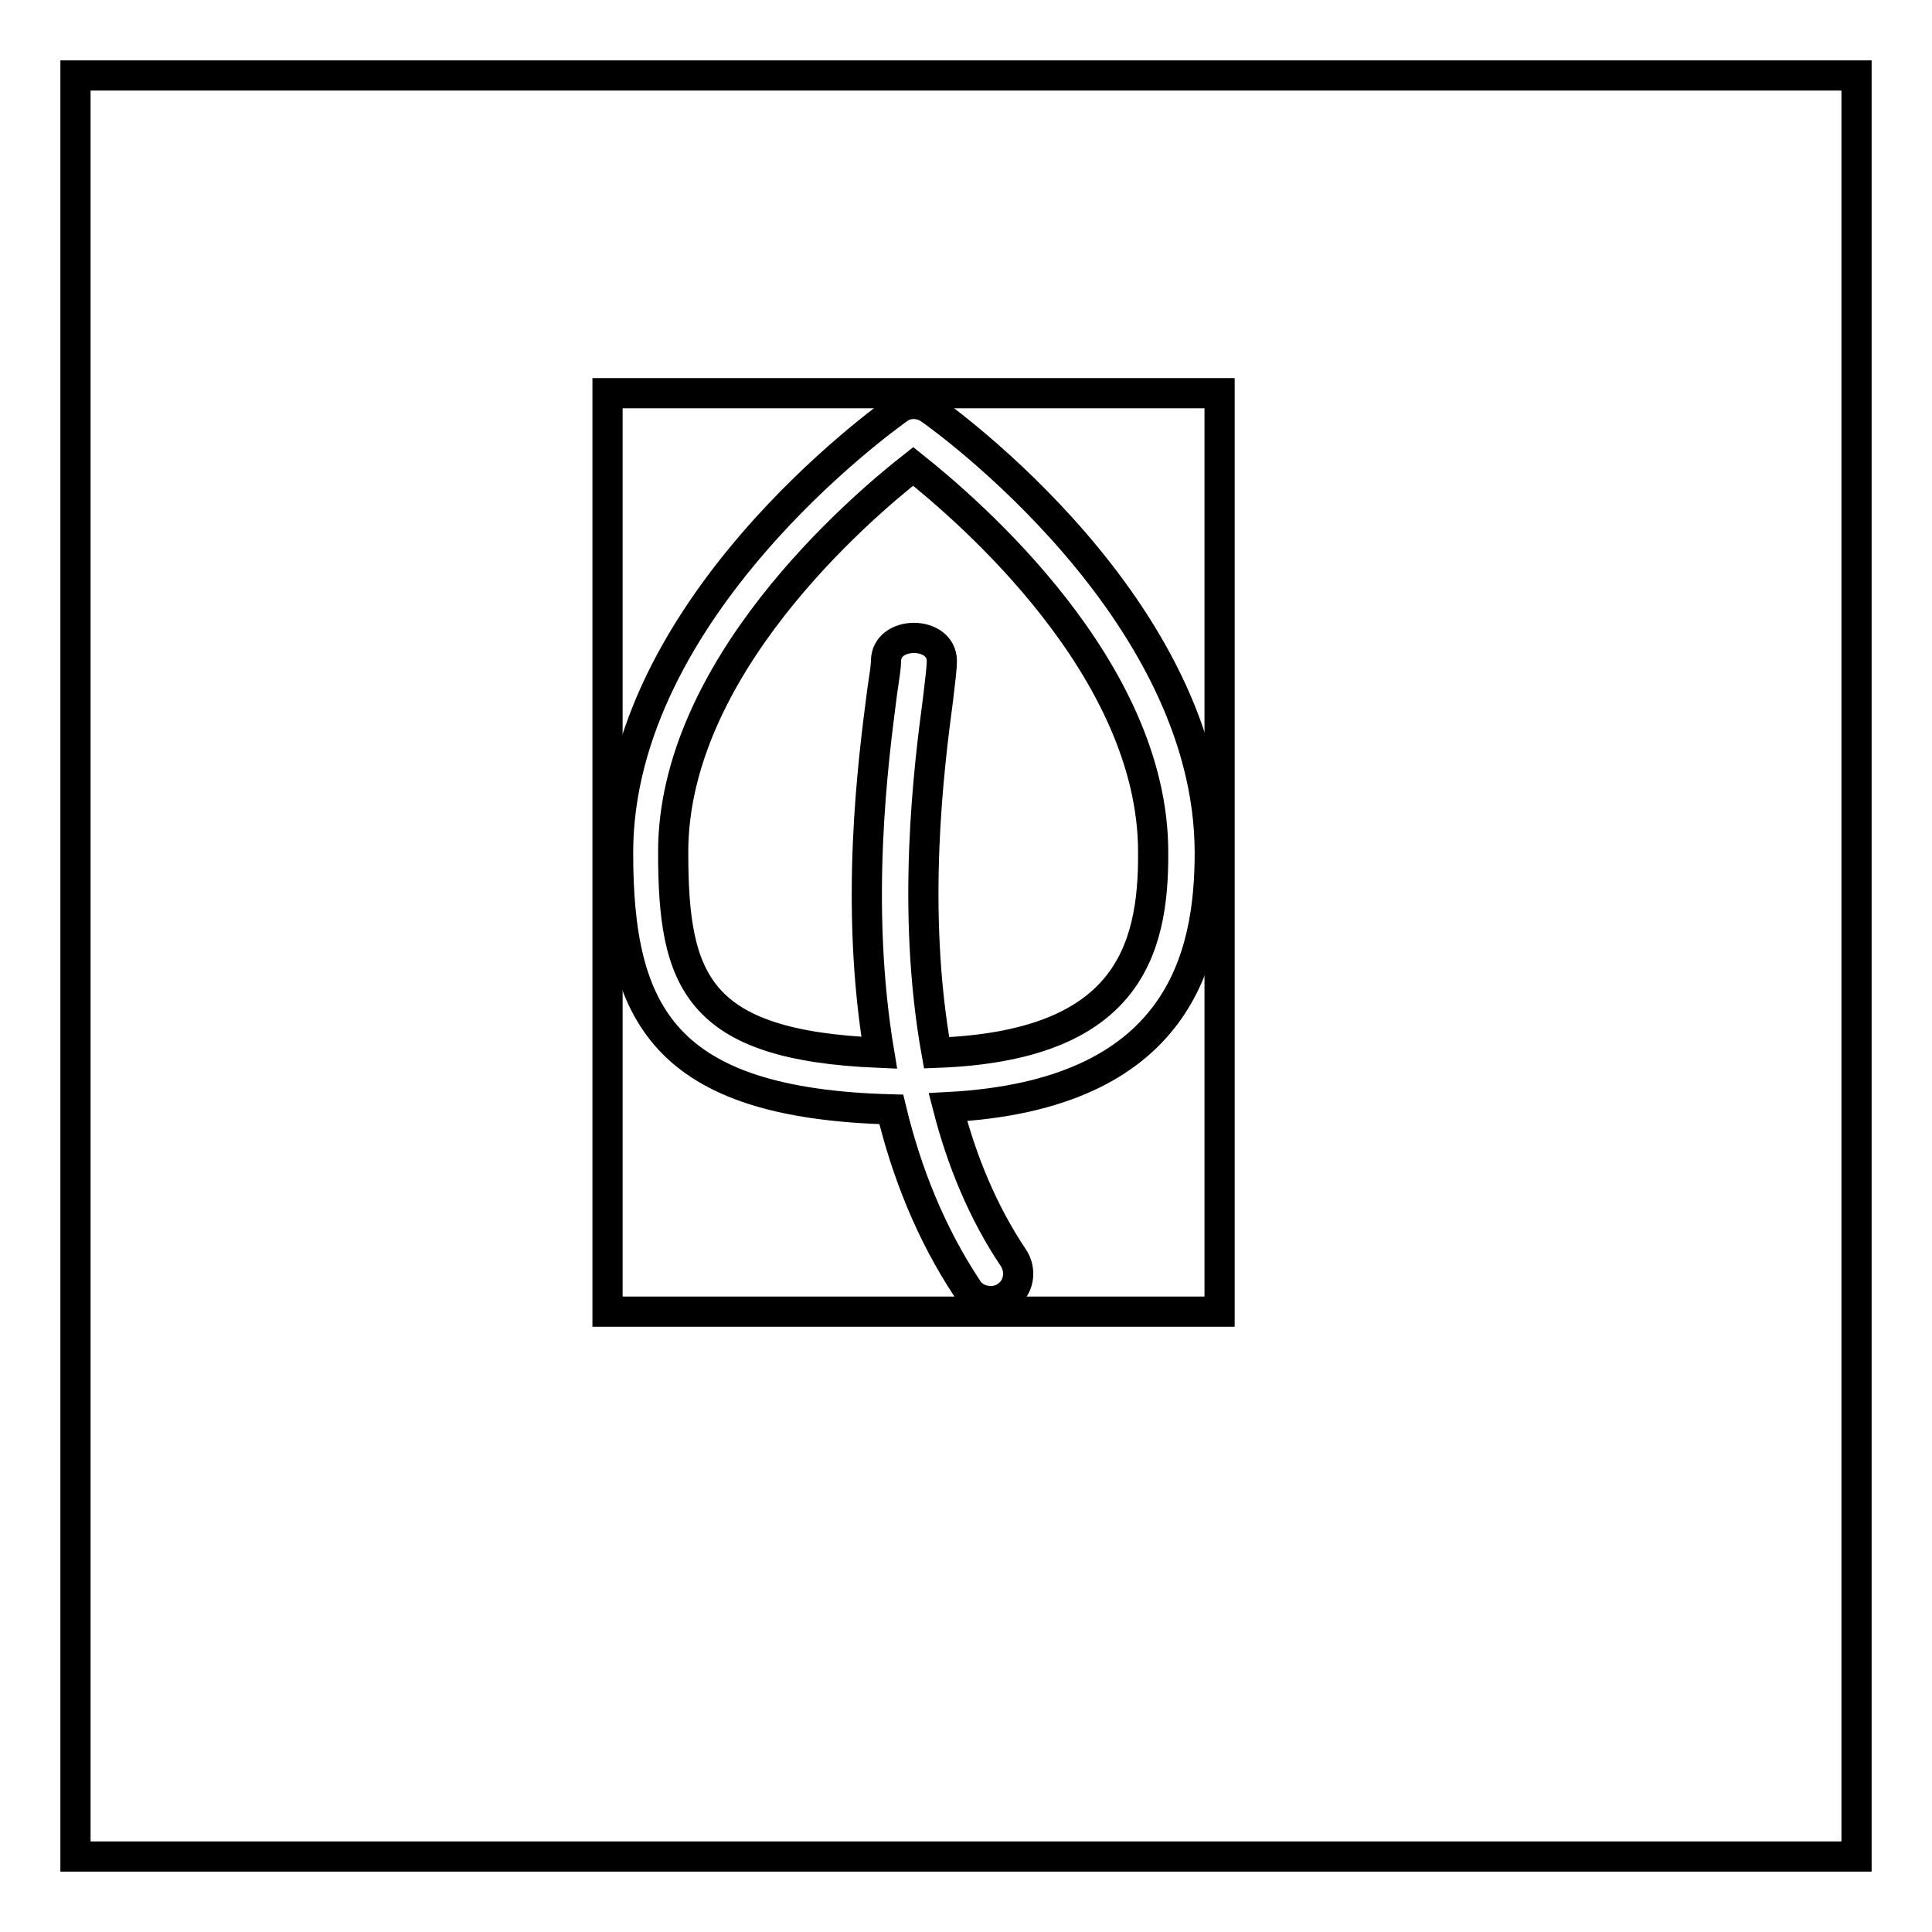 <?xml version="1.0" encoding="utf-8"?>
<!-- Svg Vector Icons : http://www.onlinewebfonts.com/icon -->
<!DOCTYPE svg PUBLIC "-//W3C//DTD SVG 1.1//EN" "http://www.w3.org/Graphics/SVG/1.1/DTD/svg11.dtd">
<svg version="1.1" xmlns="http://www.w3.org/2000/svg" xmlns:xlink="http://www.w3.org/1999/xlink" x="0px" y="0px" viewBox="0 0 256 256" enable-background="new 0 0 256 256" xml:space="preserve">
<g><g><path stroke-width="4" fill-opacity="0" stroke="#000000"  d="M10,10h236v236H10V10L10,10z"/><path stroke-width="4" fill-opacity="0" stroke="#000000"  d="M80.5,52.1h81.1v121.7H80.5V52.1z"/><path stroke-width="4" fill-opacity="0" stroke="#000000"  d="M160.3,113c0-32.3-35.5-57.7-37.1-58.8c-1.3-0.9-3-0.9-4.2,0c-1.5,1.1-37.1,26.4-37.1,58.8c0,21.4,6.1,33.2,36.2,34c2,8.3,5.2,16.4,10.1,23.8c0.7,1.1,1.9,1.6,3.1,1.6c0.7,0,1.4-0.2,2-0.6c1.7-1.1,2.1-3.4,1-5.1c-4.1-6.1-6.9-13-8.7-20C156.3,145.1,160.3,126.9,160.3,113z M124.1,139.5c-3.4-19-1-37.9,0.2-46.9c0.3-2.5,0.5-4.2,0.5-5c0-4.1-7.4-4.1-7.4,0c0,0.7-0.2,2-0.5,4c-1.2,9.2-3.7,28.2-0.4,47.9c-24.2-1-27.3-9.5-27.3-26.6c0-24.3,24.4-45.3,31.8-51.1c7.4,5.9,31.8,26.8,31.8,51.1C152.9,126.3,149.1,138.6,124.1,139.5z"/></g></g>
</svg>